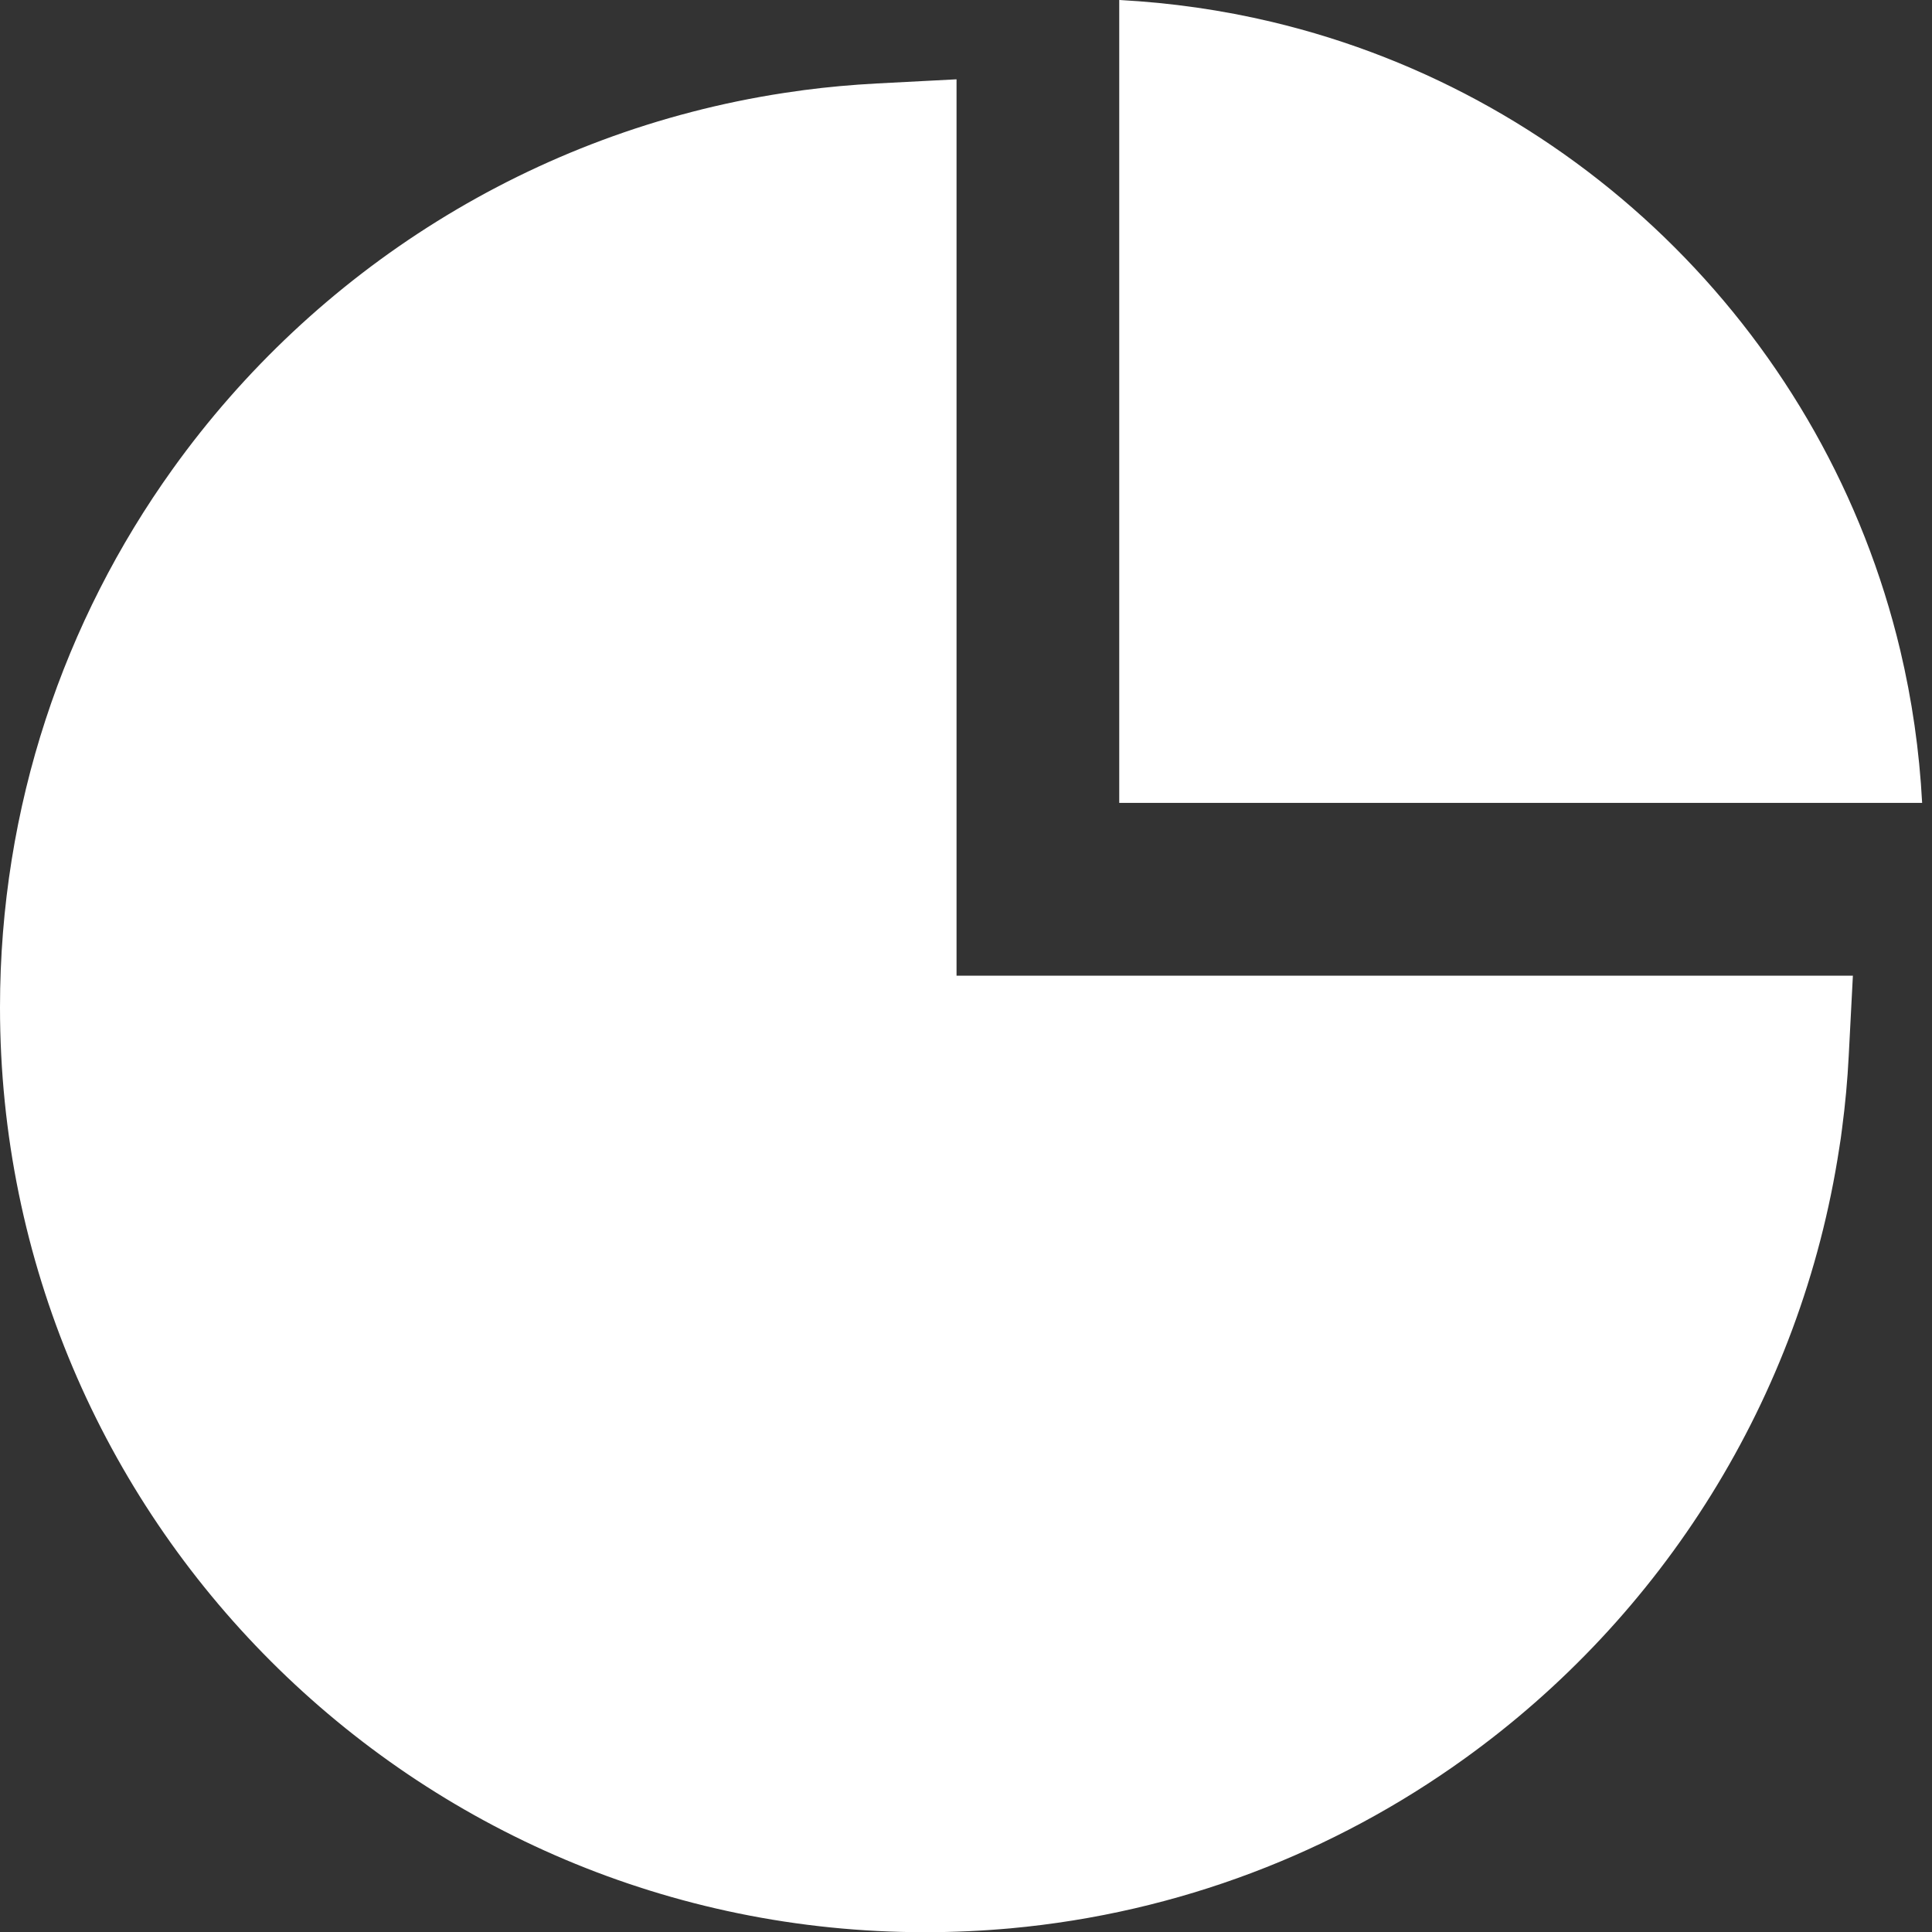 <svg width="19" height="19" viewBox="0 0 19 19" fill="none" xmlns="http://www.w3.org/2000/svg">
<rect x="0" y="0" width="19" height="19" fill="#333333" stroke="none"/>
<path d="M16.5 3.5L12.5 1H12V2.5L11.5 6L12 7H16L18 6.5L16.5 3.5Z" fill="#FC9F00"/>
<path fillRule="evenodd" clipRule="evenodd" d="M7.711 0.914C5.238 1.292 3.093 2.666 1.698 4.613C0.629 6.104 0 7.931 0 9.906C0 14.93 4.073 19.002 9.097 19.002C9.381 19.002 9.661 18.989 9.938 18.964C11.594 18.812 13.121 18.217 14.4 17.297C16.342 15.902 17.711 13.76 18.088 11.291C18.099 11.226 18.108 11.161 18.116 11.095C18.147 10.861 18.169 10.623 18.181 10.384L18.222 9.595H9.407V0.78L8.619 0.821C8.379 0.834 8.142 0.855 7.907 0.886C7.842 0.895 7.776 0.904 7.711 0.914ZM7.907 11.095L7.907 2.401C7.68 2.437 7.456 2.483 7.236 2.538C6.953 2.61 6.677 2.697 6.407 2.799C3.539 3.884 1.5 6.657 1.5 9.906C1.5 14.101 4.901 17.502 9.097 17.502C12.345 17.502 15.118 15.463 16.204 12.595C16.385 12.116 16.519 11.614 16.601 11.095H7.907ZM12.507 1.767V6.396H17.136C16.481 4.174 14.729 2.422 12.507 1.767ZM11.007 7.896H18.903C18.876 7.382 18.803 6.881 18.688 6.396C17.962 3.344 15.559 0.941 12.507 0.215C12.022 0.1 11.521 0.027 11.007 0V7.896Z" fill="white"/>
</svg>
